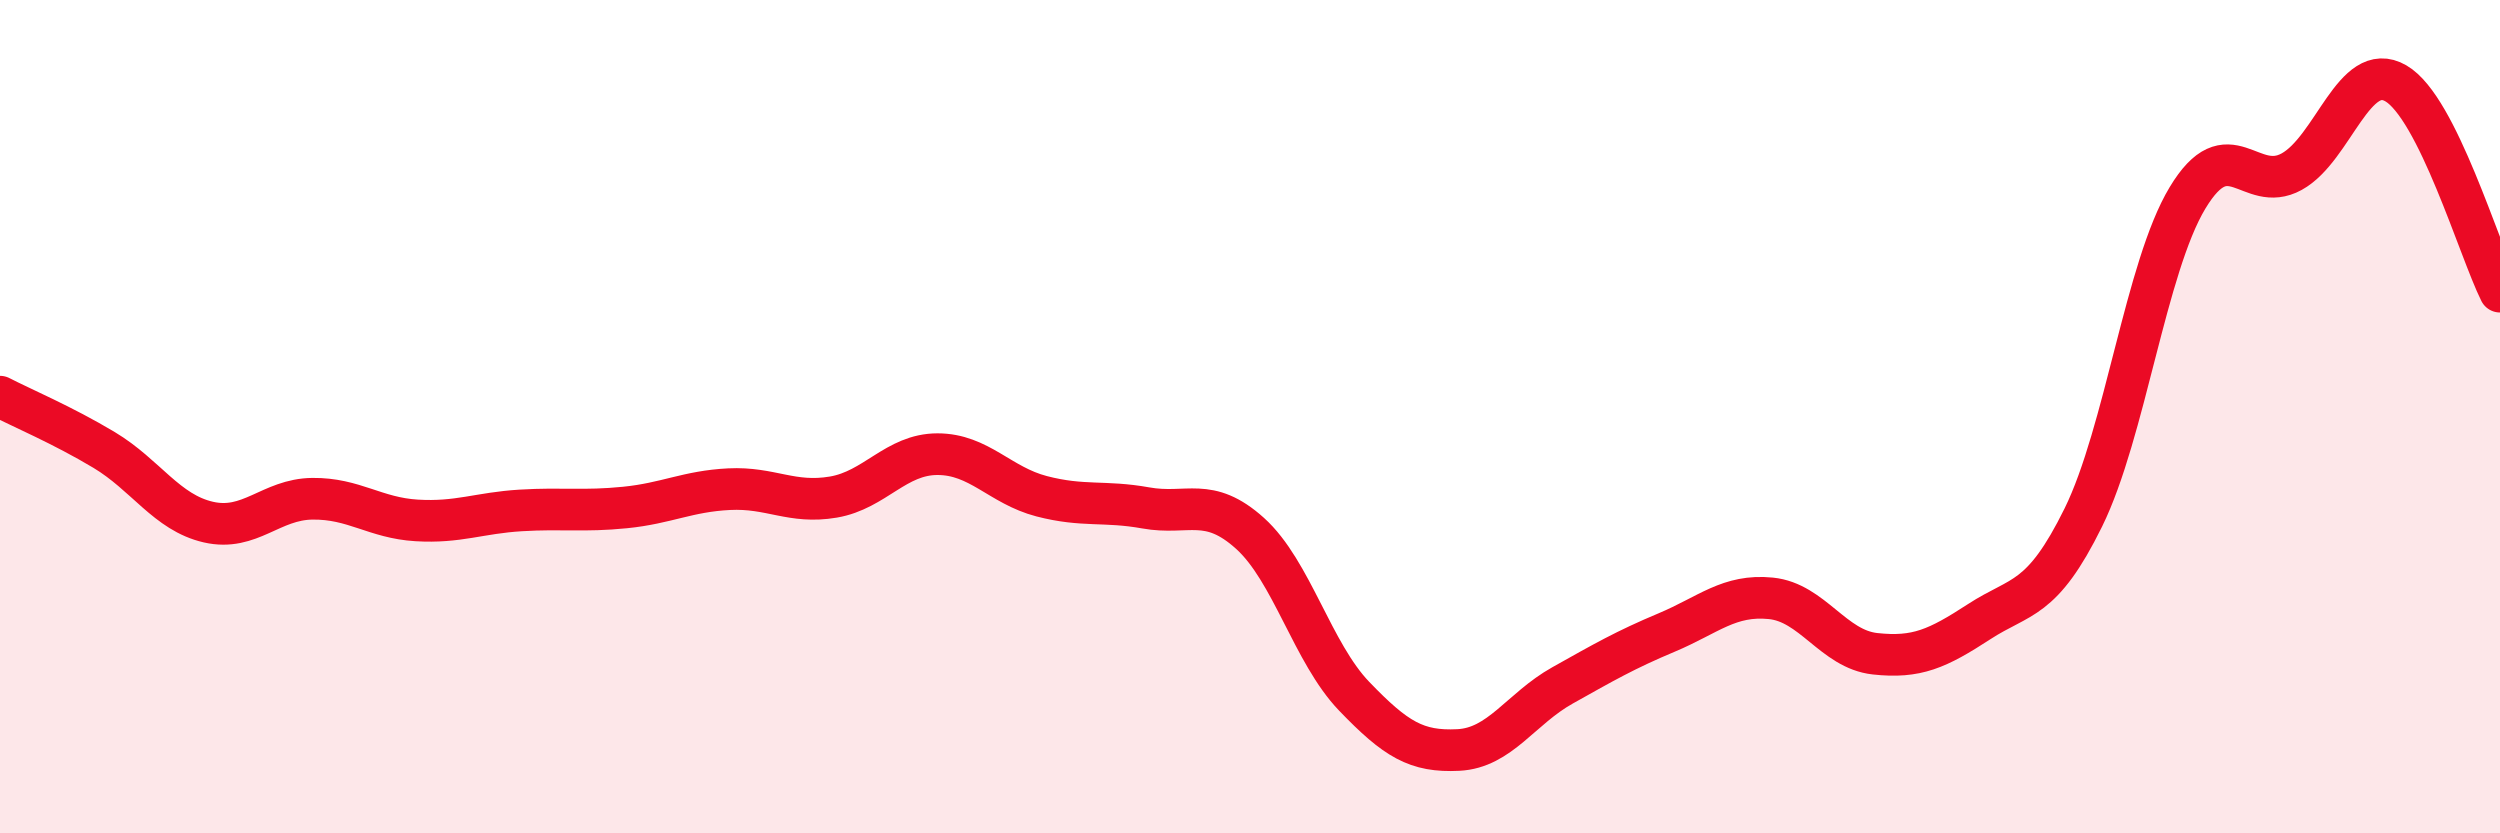 
    <svg width="60" height="20" viewBox="0 0 60 20" xmlns="http://www.w3.org/2000/svg">
      <path
        d="M 0,9.52 C 0.5,9.78 1.5,10.2 2.5,10.8 C 3.5,11.4 4,12.3 5,12.53 C 6,12.76 6.5,11.98 7.5,11.97 C 8.5,11.96 9,12.43 10,12.49 C 11,12.55 11.5,12.31 12.5,12.25 C 13.5,12.19 14,12.28 15,12.18 C 16,12.08 16.5,11.79 17.5,11.74 C 18.5,11.69 19,12.1 20,11.93 C 21,11.76 21.5,10.9 22.5,10.9 C 23.5,10.9 24,11.65 25,11.91 C 26,12.17 26.5,12.01 27.5,12.19 C 28.5,12.37 29,11.9 30,12.8 C 31,13.7 31.5,15.67 32.5,16.71 C 33.5,17.75 34,18.05 35,18 C 36,17.95 36.5,17.01 37.5,16.45 C 38.5,15.89 39,15.6 40,15.18 C 41,14.76 41.5,14.26 42.5,14.36 C 43.5,14.46 44,15.58 45,15.69 C 46,15.8 46.5,15.57 47.5,14.92 C 48.5,14.27 49,14.45 50,12.42 C 51,10.39 51.5,6.41 52.5,4.75 C 53.5,3.09 54,4.67 55,4.12 C 56,3.57 56.5,1.42 57.5,2 C 58.5,2.58 59.5,6 60,7L60 20L0 20Z"
        fill="#EB0A25"
        opacity="0.1"
        stroke-linecap="round"
        stroke-linejoin="round"
      />
      <path
        d="M 0,9.52 C 0.5,9.78 1.5,10.2 2.5,10.8 C 3.5,11.4 4,12.3 5,12.53 C 6,12.76 6.5,11.98 7.5,11.97 C 8.5,11.96 9,12.43 10,12.49 C 11,12.55 11.5,12.31 12.5,12.25 C 13.5,12.19 14,12.28 15,12.18 C 16,12.08 16.5,11.79 17.5,11.74 C 18.5,11.69 19,12.1 20,11.93 C 21,11.76 21.5,10.9 22.5,10.9 C 23.5,10.9 24,11.65 25,11.91 C 26,12.17 26.5,12.01 27.5,12.19 C 28.5,12.37 29,11.9 30,12.8 C 31,13.7 31.5,15.67 32.5,16.71 C 33.5,17.75 34,18.05 35,18 C 36,17.95 36.5,17.01 37.5,16.45 C 38.5,15.89 39,15.6 40,15.18 C 41,14.76 41.5,14.26 42.5,14.36 C 43.5,14.46 44,15.58 45,15.69 C 46,15.8 46.5,15.57 47.5,14.92 C 48.5,14.27 49,14.45 50,12.42 C 51,10.39 51.5,6.41 52.5,4.75 C 53.5,3.09 54,4.67 55,4.12 C 56,3.57 56.5,1.42 57.5,2 C 58.5,2.58 59.5,6 60,7"
        stroke="#EB0A25"
        stroke-width="1"
        fill="none"
        stroke-linecap="round"
        stroke-linejoin="round"
      />
    </svg>
  